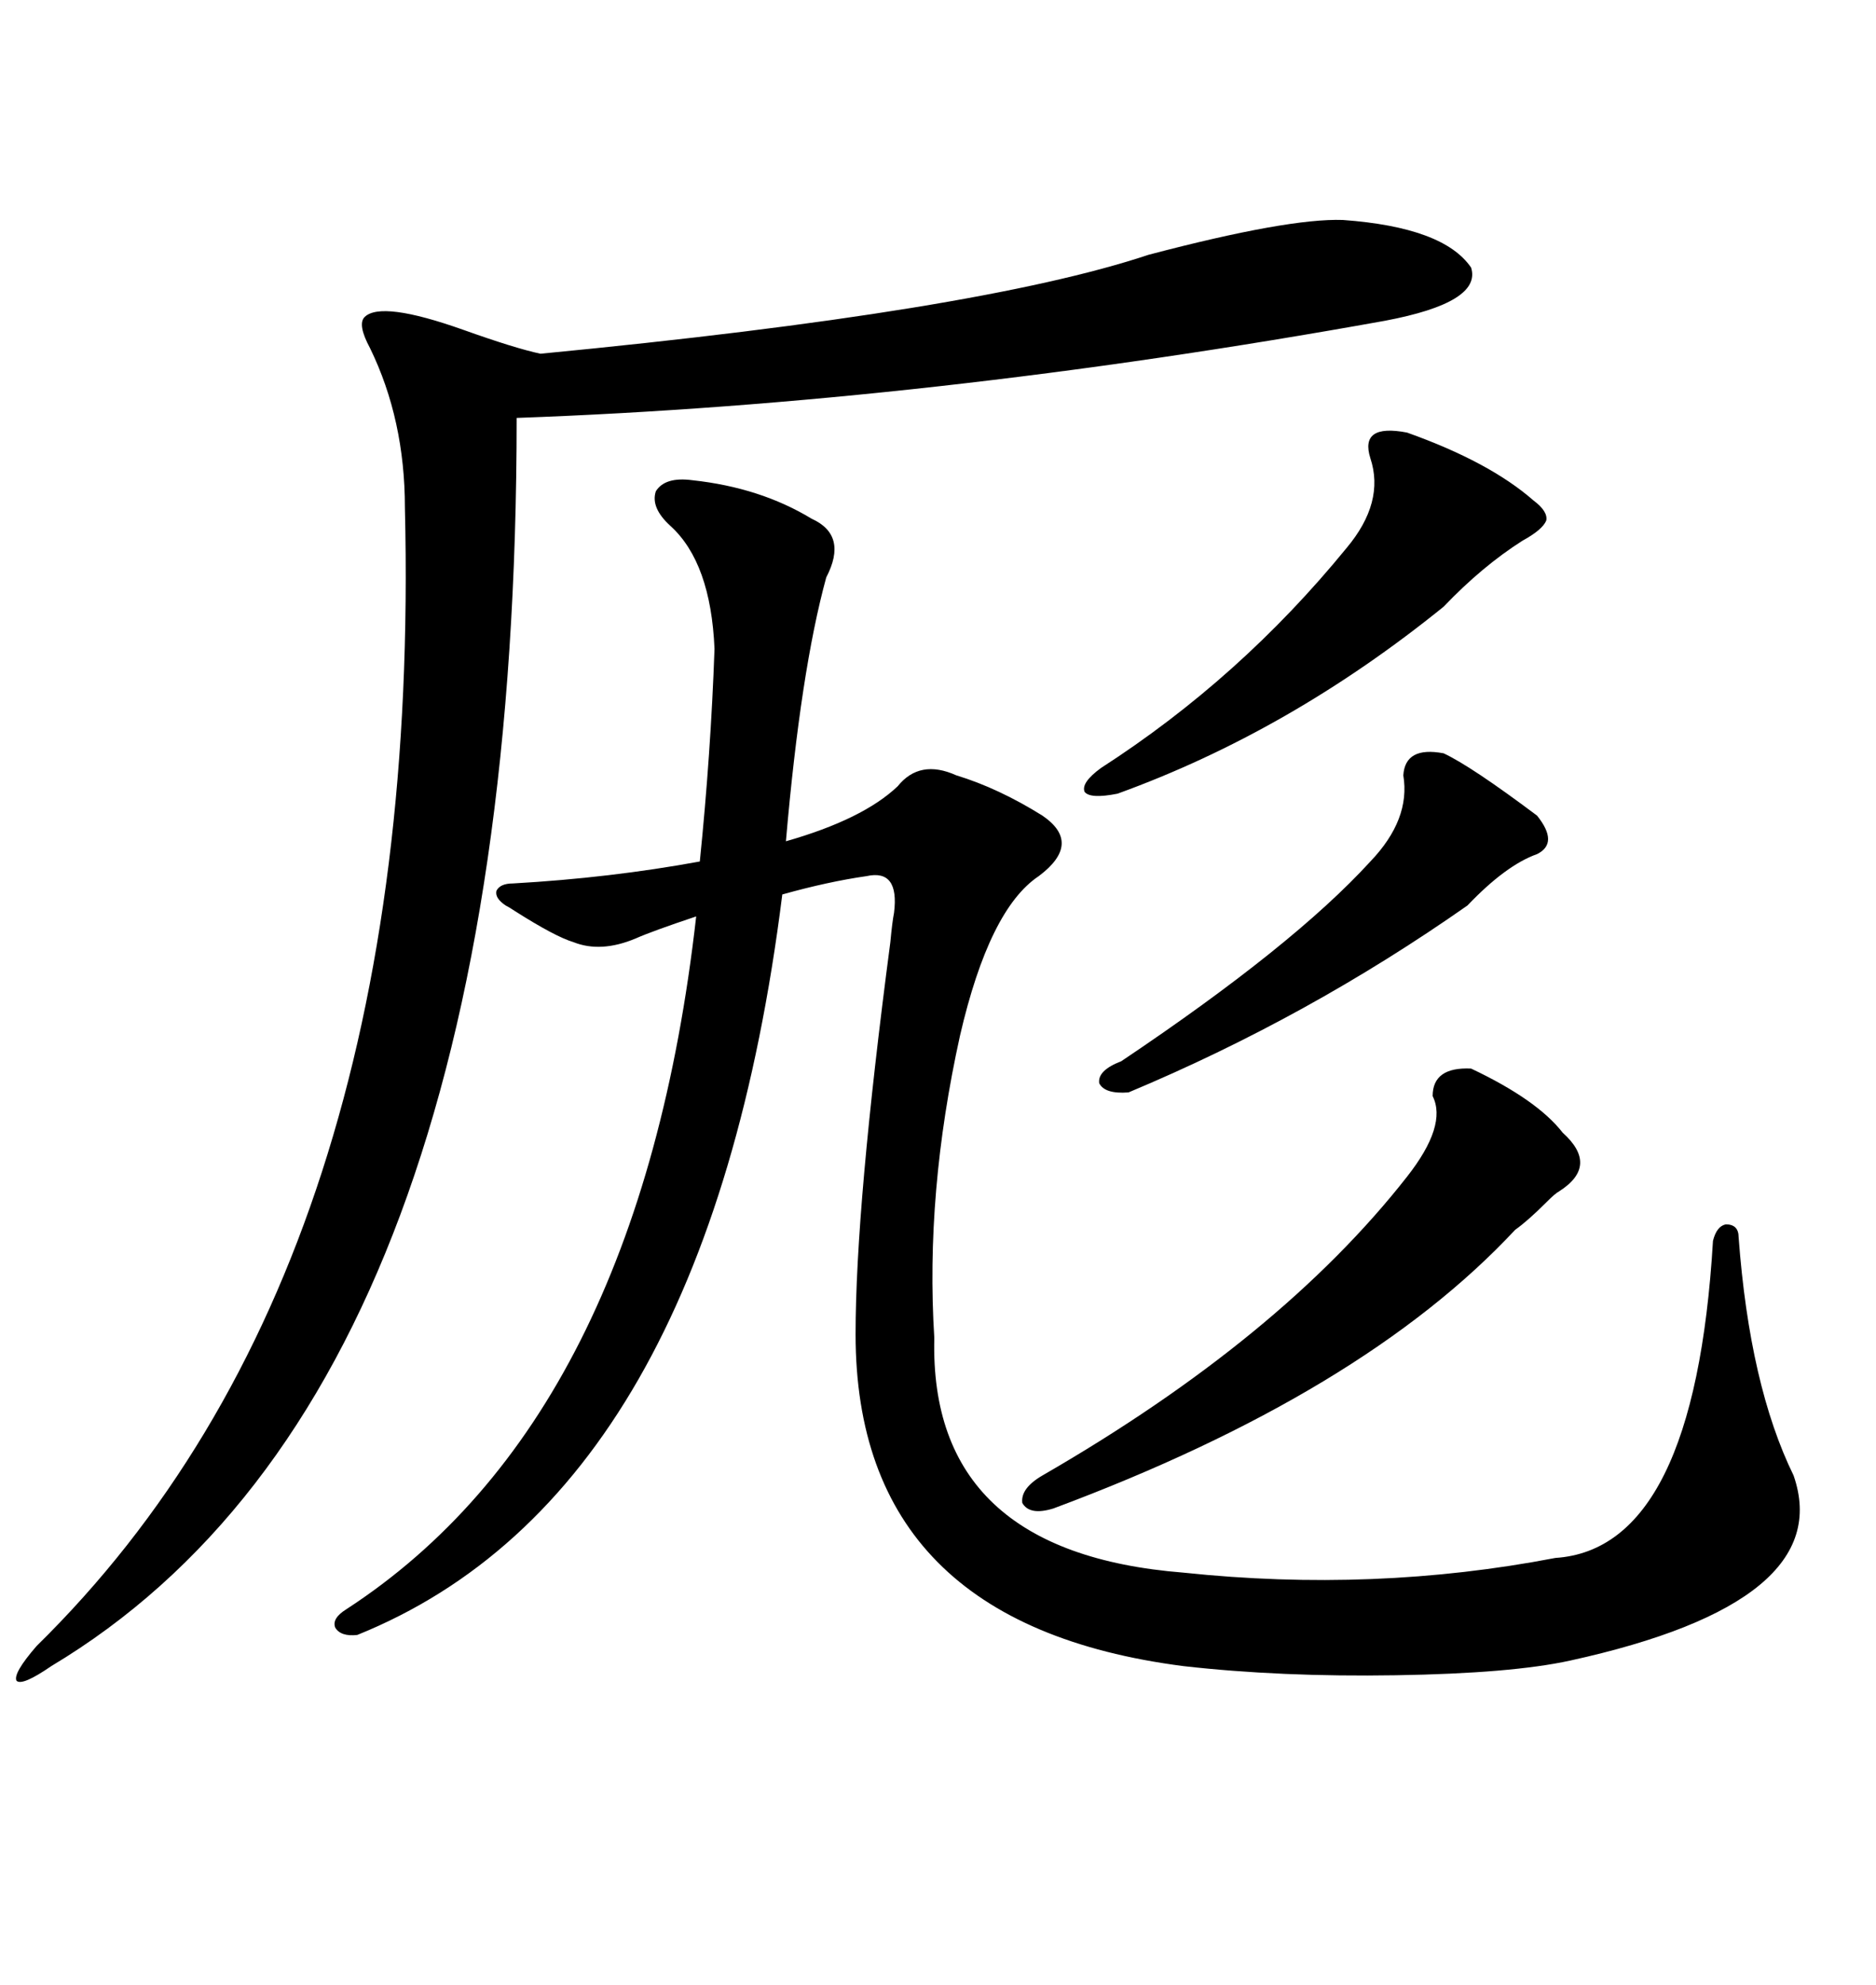 <svg xmlns="http://www.w3.org/2000/svg" xmlns:xlink="http://www.w3.org/1999/xlink" width="300" height="317.285"><path d="M142.97 145.90L142.97 145.90Q143.85 138.87 138.57 140.04L138.57 140.04Q132.42 140.92 125.10 142.97L125.10 142.97Q113.09 238.77 57.13 261.33L57.13 261.33Q54.49 261.62 53.61 260.16L53.61 260.16Q53.03 258.69 55.37 257.23L55.37 257.23Q102.25 226.76 111.33 146.48L111.33 146.48Q104.30 148.83 101.66 150L101.66 150Q96.09 152.34 91.70 150.59L91.70 150.59Q88.77 149.71 82.32 145.61L82.32 145.61Q81.45 145.02 80.86 144.73L80.86 144.73Q79.10 143.55 79.39 142.38L79.39 142.38Q79.98 141.21 82.03 141.21L82.03 141.21Q97.56 140.33 111.91 137.70L111.91 137.70Q113.67 120.41 114.26 103.71L114.26 103.71Q113.67 89.94 107.23 84.08L107.23 84.08Q104.00 81.15 104.88 78.52L104.88 78.52Q106.35 76.17 110.74 76.76L110.74 76.76Q121.58 77.93 129.79 82.91L129.79 82.91Q135.64 85.55 132.13 92.29L132.13 92.29Q128.03 107.23 125.68 134.47L125.68 134.47Q137.99 130.96 143.55 125.68L143.55 125.68Q147.07 121.29 152.93 123.93L152.93 123.93Q159.67 125.98 166.70 130.37L166.70 130.37Q173.14 134.77 166.11 140.04L166.11 140.04Q158.20 145.31 153.52 165.53L153.52 165.53Q147.95 190.72 149.41 213.87L149.41 213.87Q148.54 248.14 189.26 251.37L189.26 251.37Q219.73 254.59 248.73 249.02L248.73 249.02Q271.00 247.56 273.93 198.34L273.93 198.34Q274.51 196.00 275.98 195.70L275.98 195.70Q278.03 195.70 278.03 197.75L278.03 197.75Q279.79 221.48 286.82 235.84L286.82 235.84Q293.85 256.05 251.07 265.43L251.07 265.43Q241.70 267.48 223.24 267.77L223.24 267.77Q204.79 268.07 189.26 266.31L189.26 266.31Q136.82 259.57 136.82 213.28L136.82 213.28Q136.82 192.77 142.38 150.59L142.38 150.59Q142.68 147.36 142.97 145.90ZM214.75 35.16L214.75 35.16Q230.86 36.33 235.25 42.77L235.25 42.77Q237.01 48.34 221.48 51.27L221.48 51.27Q148.24 64.45 82.62 66.80L82.62 66.80Q82.62 221.78 8.20 266.31L8.20 266.31Q3.52 269.53 2.64 268.65L2.64 268.65Q2.05 267.48 5.86 263.09L5.86 263.09Q67.68 202.44 64.75 81.15L64.75 81.15Q64.75 67.09 59.18 55.66L59.18 55.66Q57.13 51.86 58.30 50.68L58.30 50.68Q60.94 48.05 74.12 52.73L74.12 52.73Q82.32 55.66 86.43 56.54L86.43 56.54Q156.45 49.80 183.69 40.72L183.69 40.72Q205.96 34.86 214.75 35.16ZM235.25 170.80L235.25 170.80Q245.80 175.78 249.90 181.05L249.90 181.05Q255.76 186.33 249.32 190.43L249.32 190.43Q248.73 190.72 247.27 192.19L247.27 192.19Q244.34 195.12 242.29 196.58L242.29 196.58Q217.97 222.66 168.46 241.11L168.46 241.11Q164.65 242.29 163.48 240.23L163.48 240.23Q163.18 237.89 166.70 235.84L166.70 235.84Q204.79 213.87 225 188.09L225 188.09Q231.45 179.88 229.10 175.20L229.10 175.20Q229.10 170.51 235.25 170.80ZM225 69.14L225 69.14Q238.18 73.83 245.21 79.98L245.21 79.98Q247.56 81.74 247.27 83.20L247.27 83.20Q246.68 84.67 243.46 86.43L243.46 86.43Q237.01 90.53 230.86 96.97L230.86 96.97Q206.25 116.89 178.71 126.86L178.71 126.86Q174.32 127.73 173.44 126.56L173.44 126.56Q172.85 125.10 176.07 122.75L176.07 122.75Q198.34 108.40 215.33 87.60L215.33 87.60Q221.48 80.27 219.14 73.24L219.14 73.24Q217.38 67.68 225 69.14ZM230.86 120.41L230.86 120.41Q235.25 122.46 245.80 130.37L245.80 130.37Q249.32 134.77 245.80 136.52L245.80 136.52Q240.82 138.28 234.67 144.73L234.67 144.73Q209.18 162.60 180.47 174.61L180.47 174.61Q176.66 174.90 175.78 173.14L175.78 173.14Q175.49 171.09 179.30 169.63L179.30 169.63Q206.84 151.17 219.14 137.70L219.14 137.70Q225.59 130.96 224.41 123.93L224.41 123.93Q224.71 119.24 230.86 120.41Z"/></svg>